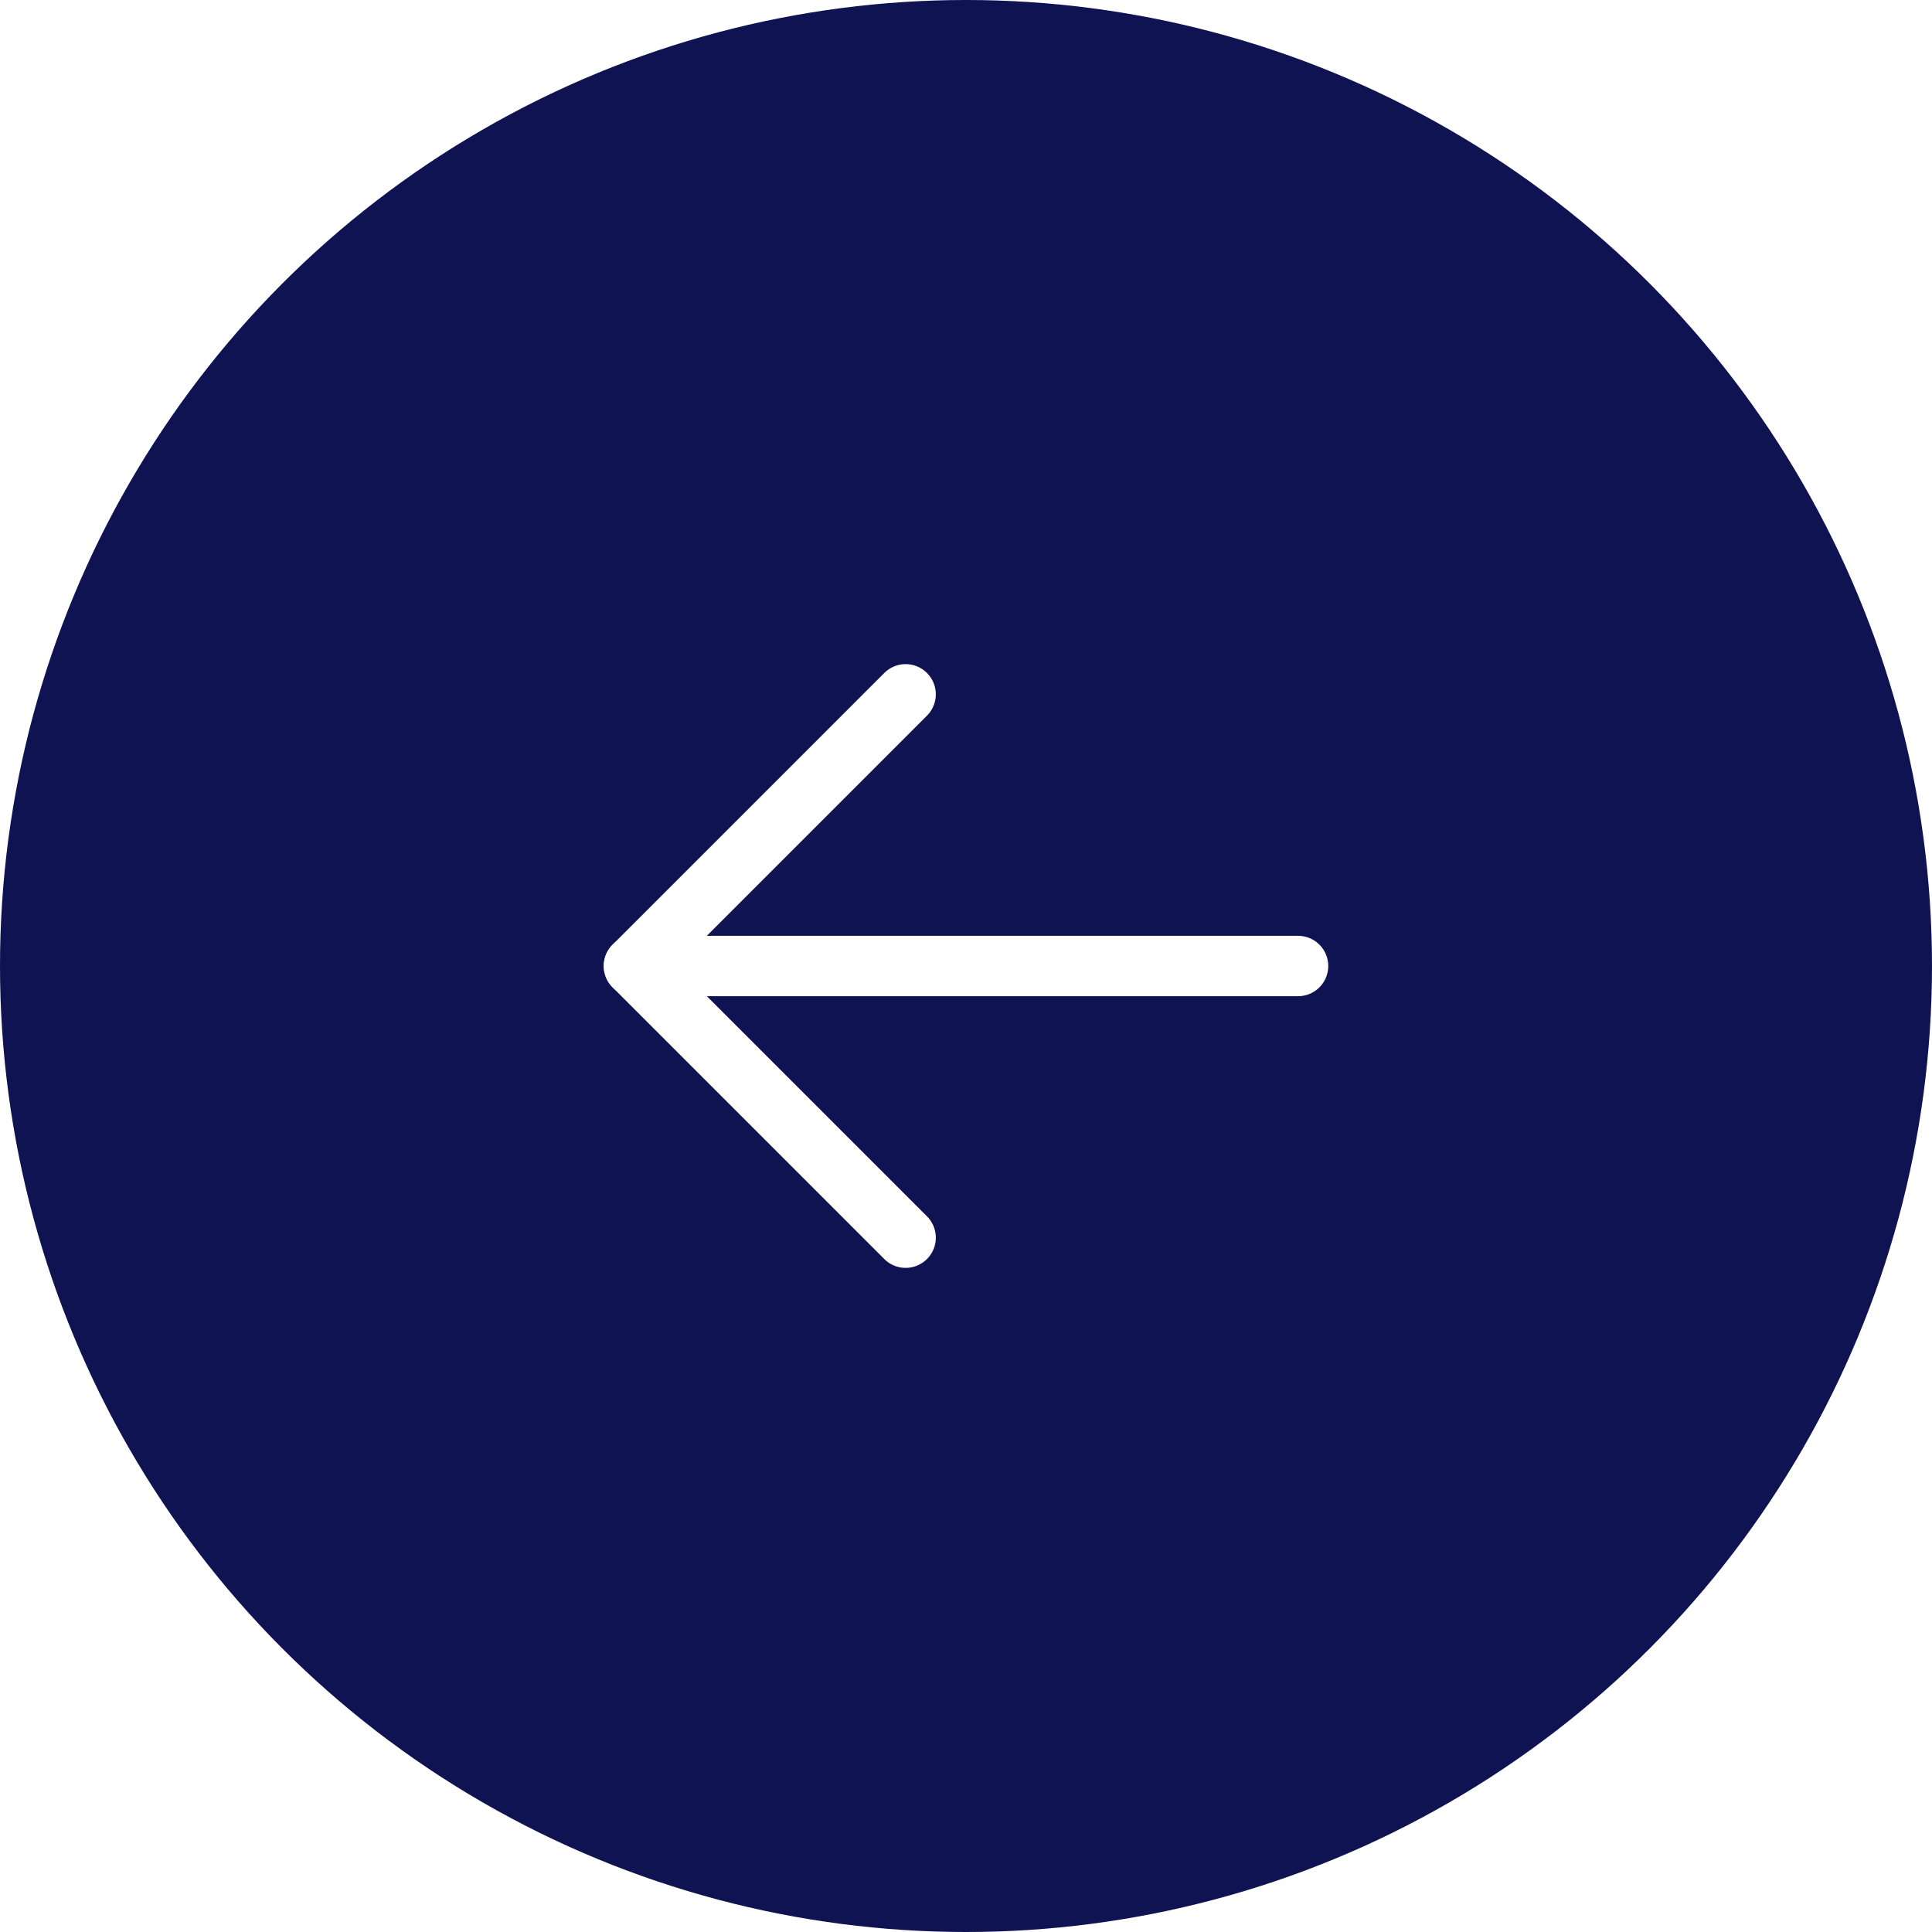<svg width="64" height="64" viewBox="0 0 64 64" fill="none" xmlns="http://www.w3.org/2000/svg">
<g filter="url(#filter0_b_806_214)">
<circle cx="32" cy="32" r="32" fill="#101352" fill-opacity="1"/>
</g>
<path d="M43 32H21" stroke="white" stroke-width="2" stroke-linecap="round" stroke-linejoin="round"/>
<path d="M30 23L21 32L30 41" stroke="white" stroke-width="2" stroke-linecap="round" stroke-linejoin="round"/>
<defs>
<filter id="filter0_b_806_214" x="-16" y="-16" width="96" height="96" filterUnits="userSpaceOnUse" color-interpolation-filters="sRGB">
<feFlood flood-opacity="0" result="BackgroundImageFix"/>
<feGaussianBlur in="BackgroundImage" stdDeviation="8"/>
<feComposite in2="SourceAlpha" operator="in" result="effect1_backgroundBlur_806_214"/>
<feBlend mode="normal" in="SourceGraphic" in2="effect1_backgroundBlur_806_214" result="shape"/>
</filter>
</defs>
</svg>
